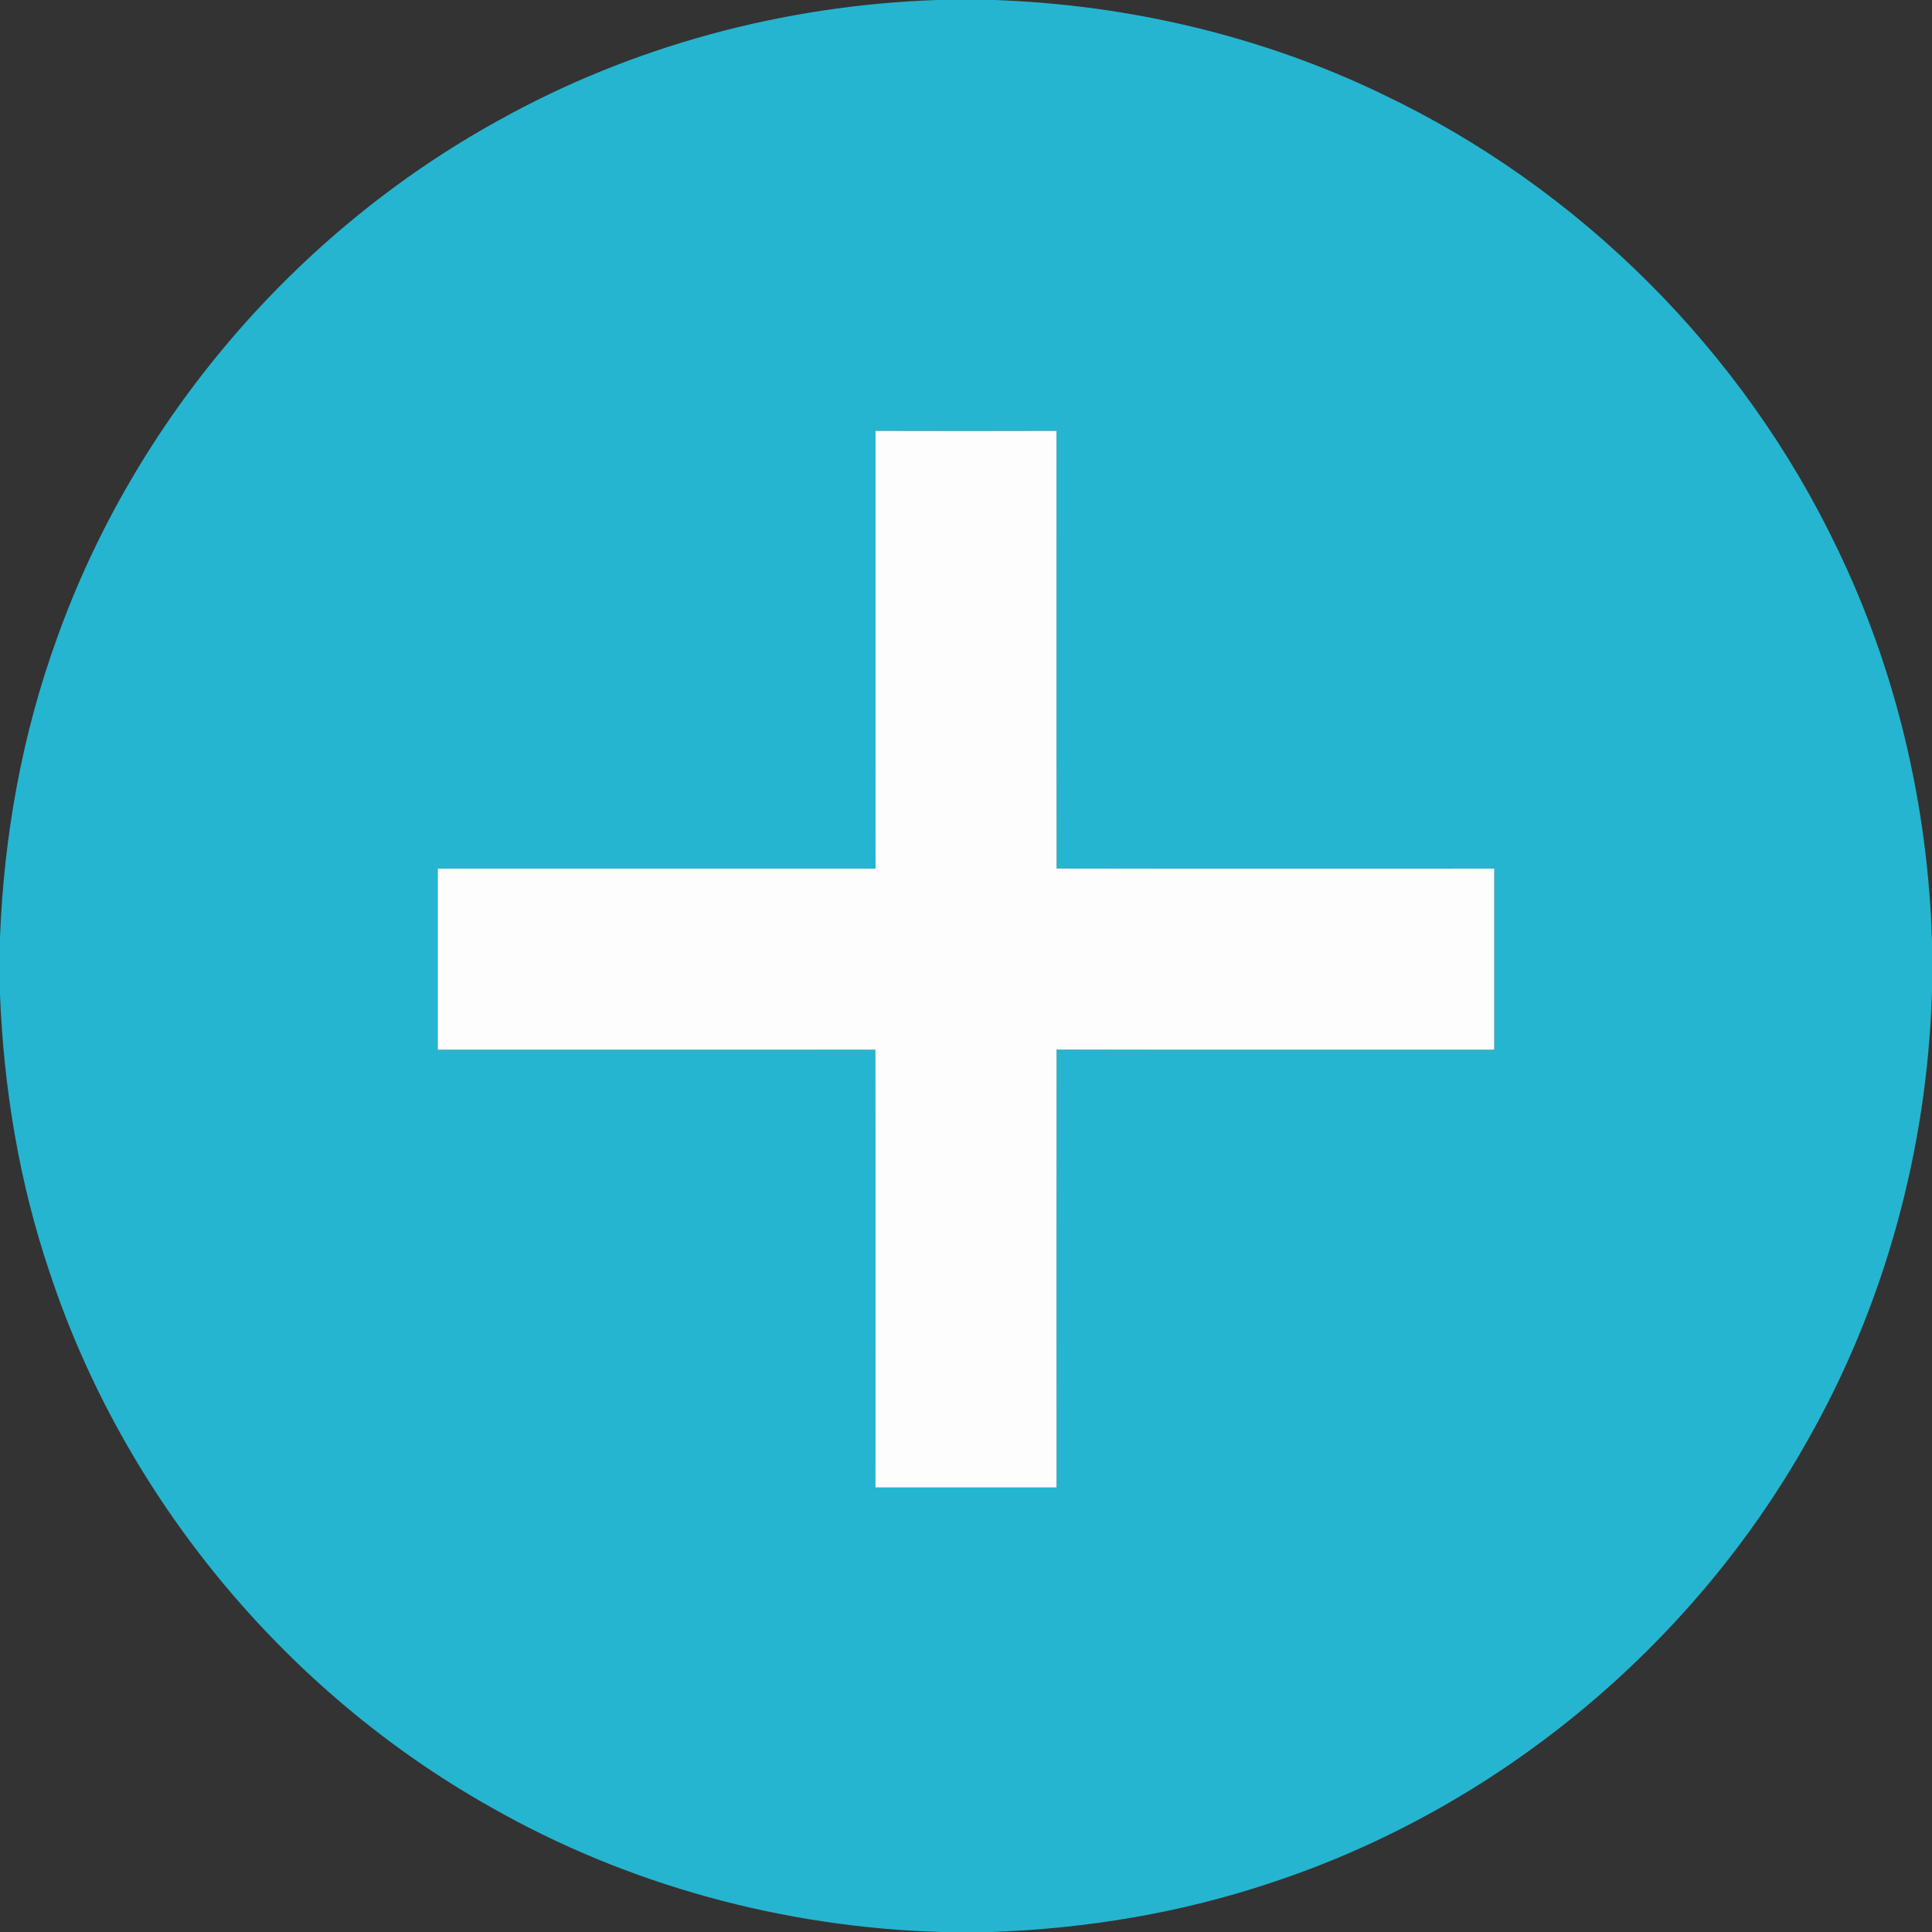 <svg viewBox="0 0 512 512" version="1.1" xmlns="http://www.w3.org/2000/svg">
<rect x="0" y="0" width="512" height="512" fill="#333333" stroke="none"/>
<g id="#25b5d0ff">
<path fill="#25b5d0" opacity="1.00" d=" M 248.33 0.00 L 263.57 0.00 C 298.97 1.26 334.18 9.47 366.13 24.85 C 418.51 49.70 461.86 92.95 486.85 145.26 C 502.53 177.65 510.89 213.41 512.00 249.34 L 512.00 262.72 C 510.76 304.37 499.53 345.75 478.88 381.99 C 448.11 436.61 396.64 479.19 337.09 498.87 C 313.13 506.94 287.96 511.11 262.71 512.00 L 249.40 512.00 C 207.70 510.78 166.26 499.56 129.99 478.87 C 75.35 448.12 32.77 396.61 13.11 337.06 C 5.12 313.41 1.00 288.57 0.00 263.65 L 0.00 248.42 C 1.04 221.45 5.86 194.58 15.09 169.18 C 35.77 111.31 78.20 61.66 131.98 31.99 C 167.47 12.17 207.75 1.40 248.33 0.00 M 232.02 114.18 C 232.01 152.85 232.00 191.53 232.03 230.20 C 193.35 230.22 154.67 230.20 116.00 230.20 C 116.02 246.20 116.02 262.20 116.00 278.20 C 154.65 278.19 193.31 278.22 231.97 278.19 C 232.05 316.86 232.02 355.53 231.99 394.20 C 247.99 394.20 264.00 394.20 280.00 394.20 C 279.98 355.52 279.97 316.84 280.01 278.16 C 318.67 278.25 357.34 278.18 396.00 278.20 C 395.98 262.20 395.98 246.20 396.00 230.20 C 357.34 230.19 318.68 230.25 280.02 230.17 C 279.95 191.51 280.01 152.84 279.99 114.18 C 264.00 114.22 248.01 114.23 232.02 114.18 Z" />
</g>
<g id="#fdfdfdff">
<path fill="#fdfdfd" opacity="1.00" d=" M 232.02 114.18 C 248.01 114.23 264.00 114.22 279.99 114.18 C 280.01 152.84 279.95 191.51 280.02 230.17 C 318.68 230.25 357.34 230.19 396.00 230.20 C 395.98 246.20 395.98 262.20 396.00 278.20 C 357.34 278.18 318.67 278.25 280.01 278.16 C 279.97 316.84 279.98 355.52 280.00 394.20 C 264.00 394.20 247.99 394.20 231.99 394.20 C 232.02 355.53 232.05 316.86 231.97 278.19 C 193.31 278.22 154.65 278.19 116.00 278.20 C 116.02 262.20 116.02 246.20 116.00 230.20 C 154.67 230.20 193.35 230.22 232.03 230.20 C 232.00 191.53 232.01 152.85 232.02 114.18 Z" />
</g>
</svg>

